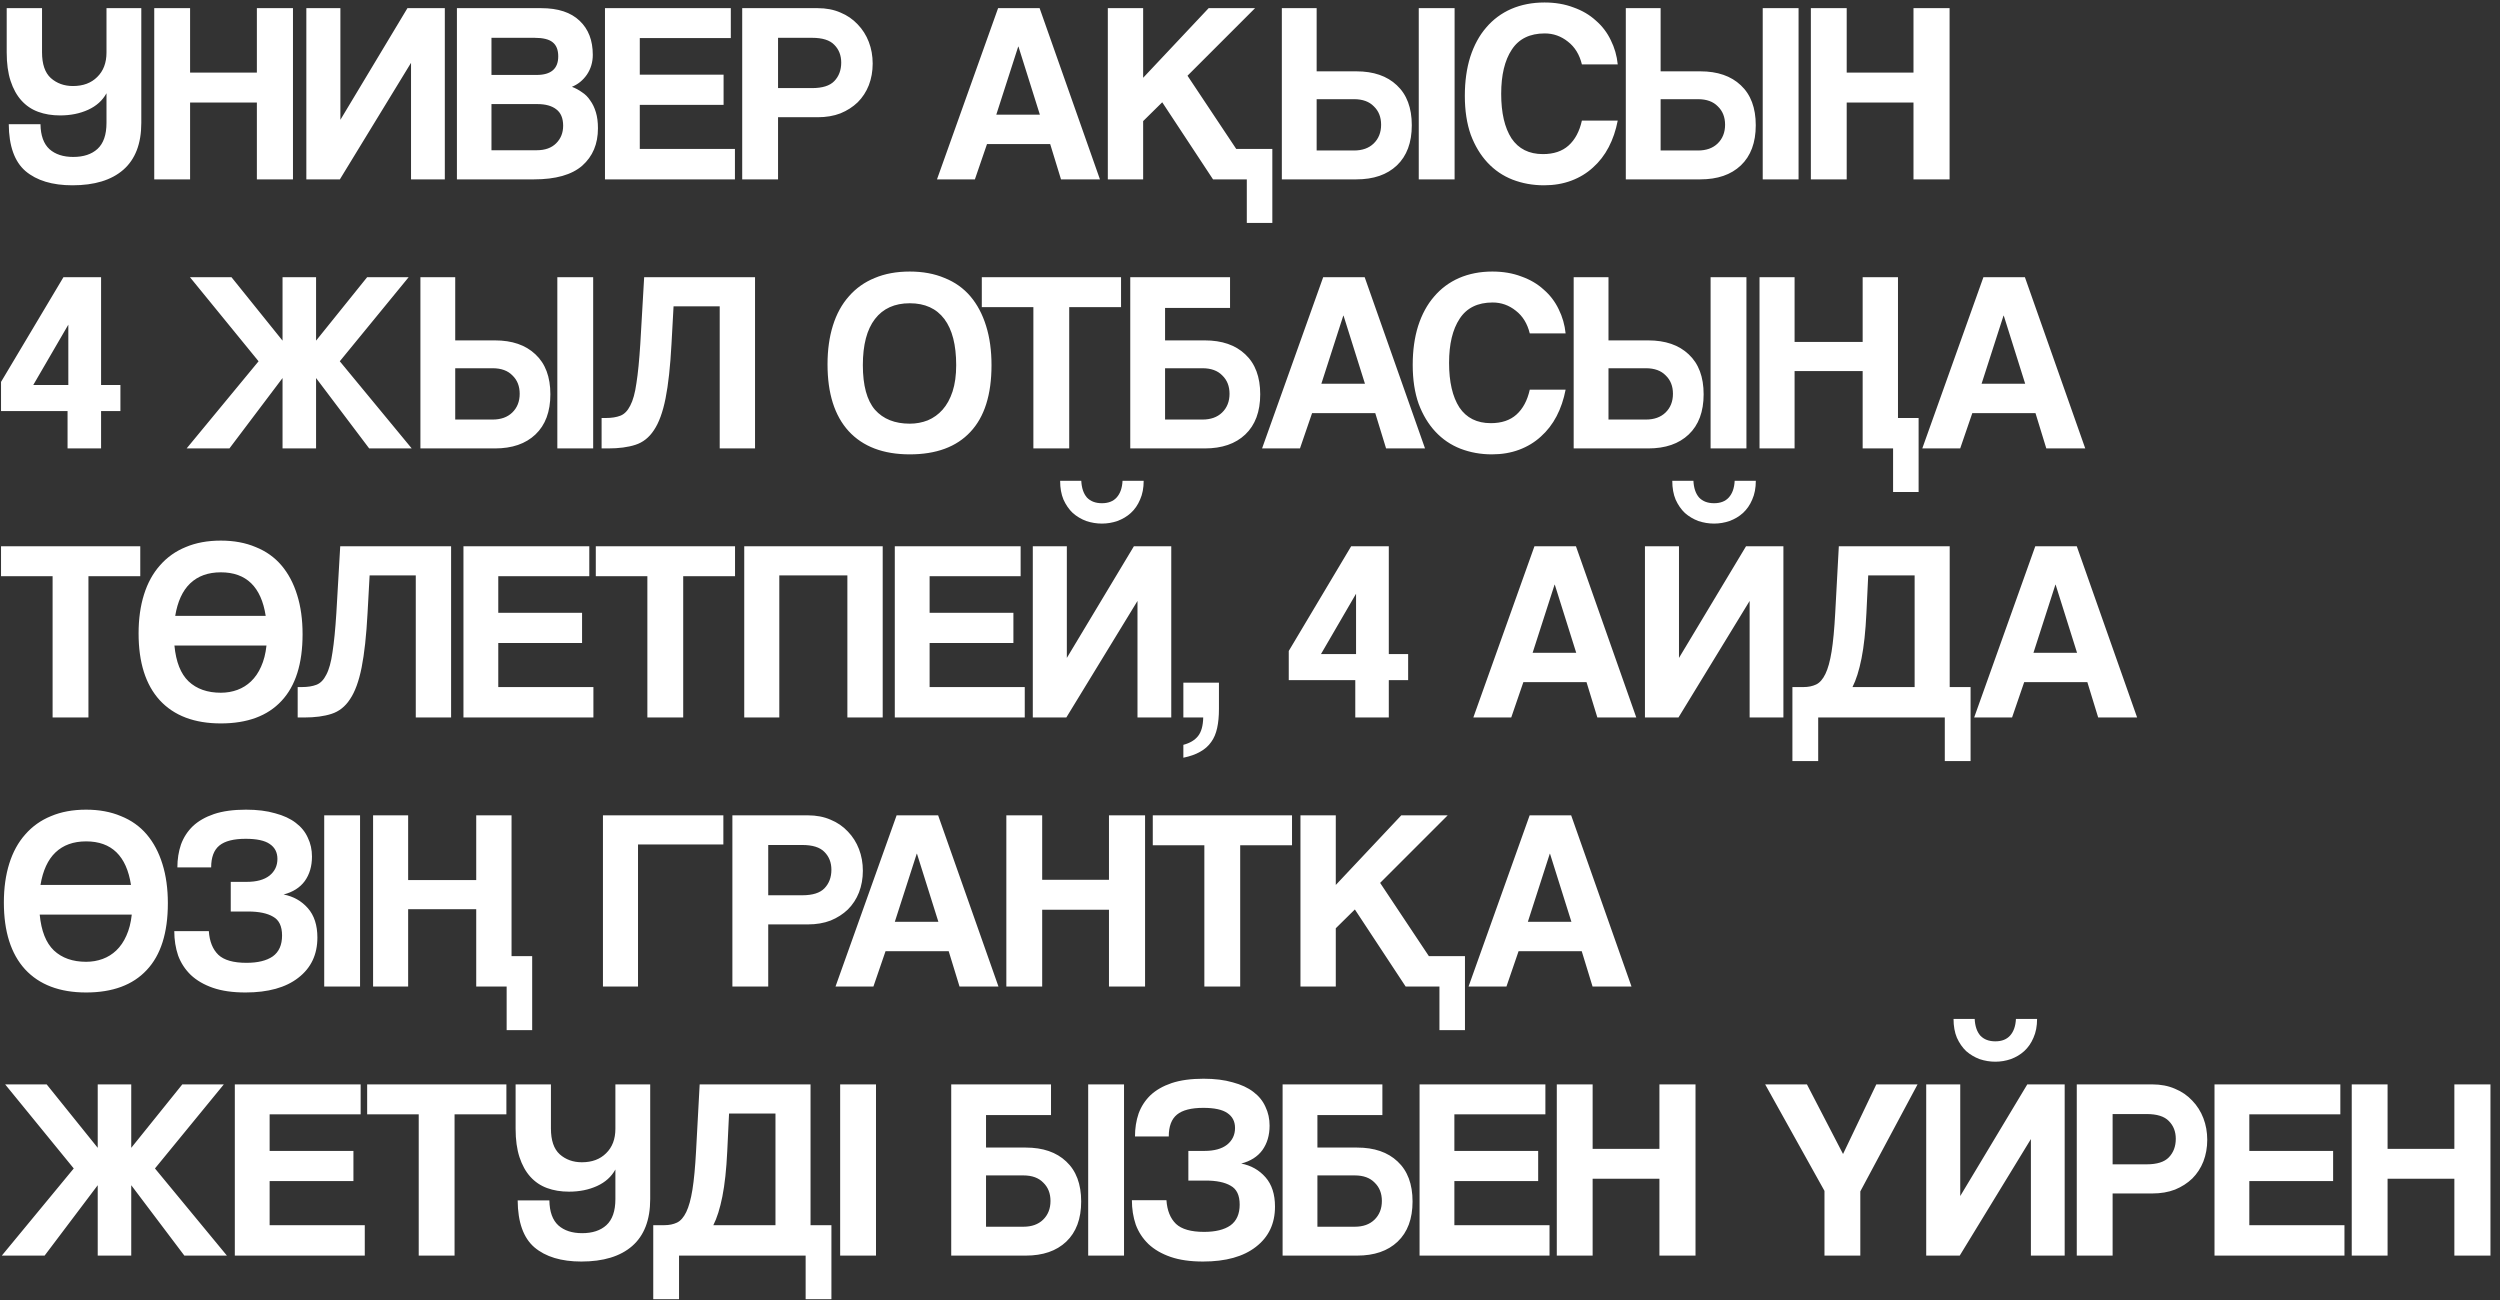 <?xml version="1.0" encoding="UTF-8"?> <svg xmlns="http://www.w3.org/2000/svg" width="223" height="116" viewBox="0 0 223 116" fill="none"><rect x="0" y="0" width="223" height="116" fill="#333333" stroke="none"/> <path d="M12.604 10.963C12.604 12.818 12.067 14.214 10.994 15.149C9.936 16.069 8.426 16.529 6.463 16.529C4.669 16.529 3.274 16.107 2.277 15.264C1.296 14.421 0.797 13.025 0.782 11.078H3.611C3.626 12.09 3.895 12.834 4.416 13.309C4.937 13.769 5.643 13.999 6.532 13.999C7.452 13.999 8.173 13.761 8.694 13.286C9.231 12.795 9.499 12.021 9.499 10.963V8.318C9.146 8.962 8.602 9.453 7.866 9.79C7.13 10.127 6.294 10.296 5.359 10.296C4.638 10.296 3.987 10.189 3.404 9.974C2.821 9.759 2.323 9.422 1.909 8.962C1.495 8.502 1.173 7.919 0.943 7.214C0.713 6.509 0.598 5.665 0.598 4.684V0.728H3.749V4.661C3.749 5.719 4.01 6.486 4.531 6.961C5.068 7.436 5.727 7.674 6.509 7.674C7.414 7.674 8.134 7.406 8.671 6.869C9.223 6.332 9.499 5.604 9.499 4.684V0.728H12.604V10.963ZM22.913 16V9.146H16.956V16H13.758V0.728H16.956V6.478H22.913V0.728H26.133V16H22.913ZM27.326 16V0.728H30.363V10.687L36.343 0.728H39.678V16H36.664V5.604L30.317 16H27.326ZM47.886 13.401C48.623 13.401 49.197 13.194 49.611 12.78C50.026 12.366 50.233 11.845 50.233 11.216C50.233 10.541 50.026 10.051 49.611 9.744C49.213 9.437 48.653 9.284 47.932 9.284H43.839V13.401H47.886ZM43.839 3.373V6.685H47.864C49.151 6.685 49.795 6.133 49.795 5.029C49.795 4.446 49.627 4.025 49.289 3.764C48.968 3.503 48.431 3.373 47.679 3.373H43.839ZM40.757 16V0.728H48.278C49.78 0.728 50.922 1.104 51.705 1.855C52.486 2.591 52.877 3.603 52.877 4.891C52.877 5.55 52.701 6.141 52.349 6.662C51.996 7.168 51.551 7.528 51.014 7.743C51.337 7.866 51.636 8.027 51.911 8.226C52.203 8.41 52.448 8.655 52.648 8.962C52.862 9.253 53.031 9.606 53.154 10.02C53.276 10.419 53.337 10.894 53.337 11.446C53.337 12.841 52.87 13.953 51.934 14.781C50.999 15.594 49.566 16 47.633 16H40.757ZM53.964 16V0.728H65.188V3.396H57.069V6.662H64.544V9.353H57.069V13.286H65.556V16H53.964ZM72.438 7.858C73.358 7.858 74.017 7.651 74.416 7.237C74.83 6.808 75.037 6.256 75.037 5.581C75.037 4.937 74.83 4.408 74.416 3.994C74.017 3.58 73.358 3.373 72.438 3.373H69.402V7.858H72.438ZM66.205 16V0.728H72.944C73.695 0.728 74.37 0.858 74.968 1.119C75.566 1.364 76.079 1.717 76.509 2.177C76.938 2.622 77.268 3.143 77.498 3.741C77.728 4.339 77.843 4.983 77.843 5.673C77.843 6.363 77.728 7.007 77.498 7.605C77.268 8.188 76.938 8.694 76.509 9.123C76.079 9.537 75.566 9.867 74.968 10.112C74.37 10.342 73.695 10.457 72.944 10.457H69.402V16H66.205ZM90.847 4.155H90.824L88.869 10.227H92.756L90.847 4.155ZM94.642 16L93.676 12.849H88.041L86.96 16H83.579L89.03 0.728H92.733L98.115 16H94.642ZM111.215 19.887V16H108.202L103.671 9.123L101.969 10.802V16H98.818V0.728H101.969V6.938L107.811 0.728H111.951L105.925 6.754L110.272 13.286H113.492V19.887H111.215ZM126.553 16V0.728H129.75V16H126.553ZM117.445 8.847V13.424H120.78C121.516 13.424 122.099 13.217 122.528 12.803C122.973 12.374 123.195 11.814 123.195 11.124C123.195 10.449 122.981 9.905 122.551 9.491C122.137 9.062 121.547 8.847 120.78 8.847H117.445ZM120.987 6.363C122.521 6.363 123.724 6.777 124.598 7.605C125.488 8.433 125.932 9.621 125.932 11.17C125.932 12.719 125.488 13.915 124.598 14.758C123.724 15.586 122.521 16 120.987 16H114.34V0.728H117.445V6.363H120.987ZM144.302 10.756C144.134 11.63 143.865 12.42 143.497 13.125C143.129 13.83 142.662 14.436 142.094 14.942C141.542 15.448 140.898 15.839 140.162 16.115C139.426 16.391 138.614 16.529 137.724 16.529C136.728 16.529 135.792 16.36 134.918 16.023C134.06 15.686 133.316 15.18 132.687 14.505C132.059 13.83 131.56 13.002 131.192 12.021C130.84 11.024 130.663 9.867 130.663 8.548C130.663 7.26 130.824 6.102 131.146 5.075C131.484 4.032 131.959 3.158 132.572 2.453C133.186 1.732 133.929 1.18 134.803 0.797C135.693 0.414 136.682 0.222 137.77 0.222C138.721 0.222 139.58 0.368 140.346 0.659C141.128 0.935 141.795 1.326 142.347 1.832C142.915 2.323 143.359 2.905 143.681 3.58C144.019 4.255 144.226 4.975 144.302 5.742H141.105C140.891 4.868 140.477 4.193 139.863 3.718C139.25 3.227 138.56 2.982 137.793 2.982C136.459 2.982 135.478 3.465 134.849 4.431C134.221 5.382 133.906 6.693 133.906 8.364C133.906 10.066 134.213 11.392 134.826 12.343C135.455 13.278 136.39 13.746 137.632 13.746C138.583 13.746 139.342 13.493 139.909 12.987C140.492 12.466 140.891 11.722 141.105 10.756H144.302ZM157.235 16V0.728H160.432V16H157.235ZM148.127 8.847V13.424H151.462C152.198 13.424 152.78 13.217 153.21 12.803C153.654 12.374 153.877 11.814 153.877 11.124C153.877 10.449 153.662 9.905 153.233 9.491C152.819 9.062 152.228 8.847 151.462 8.847H148.127ZM151.669 6.363C153.202 6.363 154.406 6.777 155.28 7.605C156.169 8.433 156.614 9.621 156.614 11.17C156.614 12.719 156.169 13.915 155.28 14.758C154.406 15.586 153.202 16 151.669 16H145.022V0.728H148.127V6.363H151.669ZM170.683 16V9.146H164.726V16H161.529V0.728H164.726V6.478H170.683V0.728H173.903V16H170.683ZM6.095 28.96L2.967 34.342H6.095V28.96ZM6.026 40V36.665H0.092V34.066L5.658 24.728H9.016V34.342H10.741V36.665H9.016V40H6.026ZM32.931 40L28.193 33.721V40H25.203V33.721L20.465 40H16.647L23.064 32.226L16.946 24.728H20.649L25.203 30.386V24.728H28.193V30.386L32.747 24.728H36.45L30.309 32.226L36.726 40H32.931ZM49.714 40V24.728H52.911V40H49.714ZM40.606 32.847V37.424H43.941C44.677 37.424 45.26 37.217 45.689 36.803C46.134 36.374 46.356 35.814 46.356 35.124C46.356 34.449 46.142 33.905 45.712 33.491C45.298 33.062 44.708 32.847 43.941 32.847H40.606ZM44.148 30.363C45.682 30.363 46.885 30.777 47.759 31.605C48.649 32.433 49.093 33.621 49.093 35.17C49.093 36.719 48.649 37.915 47.759 38.758C46.885 39.586 45.682 40 44.148 40H37.501V24.728H40.606V30.363H44.148ZM64.198 40V27.327H60.081L59.897 30.685C59.789 32.694 59.613 34.311 59.367 35.538C59.122 36.765 58.777 37.708 58.333 38.367C57.903 39.026 57.351 39.463 56.676 39.678C56.017 39.893 55.205 40 54.239 40H53.663V37.286H54.032C54.553 37.286 54.99 37.217 55.343 37.079C55.695 36.941 55.986 36.642 56.217 36.182C56.462 35.722 56.646 35.055 56.769 34.181C56.907 33.307 57.022 32.142 57.114 30.685L57.459 24.728H67.349V40H64.198ZM81.152 37.792C81.719 37.792 82.256 37.692 82.762 37.493C83.268 37.278 83.705 36.964 84.073 36.55C84.456 36.121 84.755 35.576 84.97 34.917C85.184 34.258 85.292 33.476 85.292 32.571C85.292 30.762 84.939 29.389 84.234 28.454C83.528 27.519 82.501 27.051 81.152 27.051C79.802 27.051 78.767 27.519 78.047 28.454C77.326 29.389 76.966 30.762 76.966 32.571C76.966 34.38 77.326 35.707 78.047 36.55C78.783 37.378 79.818 37.792 81.152 37.792ZM81.152 40.529C78.79 40.529 76.973 39.839 75.701 38.459C74.443 37.079 73.815 35.093 73.815 32.502C73.815 31.214 73.976 30.056 74.298 29.029C74.62 28.002 75.095 27.135 75.724 26.43C76.352 25.709 77.119 25.165 78.024 24.797C78.928 24.414 79.971 24.222 81.152 24.222C82.317 24.222 83.352 24.414 84.257 24.797C85.177 25.165 85.943 25.709 86.557 26.43C87.17 27.151 87.638 28.032 87.96 29.075C88.282 30.102 88.443 31.268 88.443 32.571C88.443 35.208 87.814 37.194 86.557 38.528C85.315 39.862 83.513 40.529 81.152 40.529ZM92.177 40V27.396H87.577V24.728H99.997V27.396H95.374V40H92.177ZM107.466 30.363C108.999 30.363 110.203 30.777 111.077 31.605C111.966 32.433 112.411 33.621 112.411 35.17C112.411 36.719 111.966 37.915 111.077 38.758C110.203 39.586 108.999 40 107.466 40H100.819V24.728H109.72V27.465H103.924V30.363H107.466ZM103.924 32.847V37.424H107.259C107.995 37.424 108.577 37.217 109.007 36.803C109.451 36.374 109.674 35.814 109.674 35.124C109.674 34.449 109.459 33.905 109.03 33.491C108.616 33.062 108.025 32.847 107.259 32.847H103.924ZM119.844 28.155H119.821L117.866 34.227H121.753L119.844 28.155ZM123.639 40L122.673 36.849H117.038L115.957 40H112.576L118.027 24.728H121.73L127.112 40H123.639ZM139.653 34.756C139.484 35.63 139.216 36.42 138.848 37.125C138.48 37.83 138.012 38.436 137.445 38.942C136.893 39.448 136.249 39.839 135.513 40.115C134.777 40.391 133.964 40.529 133.075 40.529C132.078 40.529 131.143 40.36 130.269 40.023C129.41 39.686 128.667 39.18 128.038 38.505C127.409 37.83 126.911 37.002 126.543 36.021C126.19 35.024 126.014 33.867 126.014 32.548C126.014 31.26 126.175 30.102 126.497 29.075C126.834 28.032 127.31 27.158 127.923 26.453C128.536 25.732 129.28 25.18 130.154 24.797C131.043 24.414 132.032 24.222 133.121 24.222C134.072 24.222 134.93 24.368 135.697 24.659C136.479 24.935 137.146 25.326 137.698 25.832C138.265 26.323 138.71 26.905 139.032 27.58C139.369 28.255 139.576 28.975 139.653 29.742H136.456C136.241 28.868 135.827 28.193 135.214 27.718C134.601 27.227 133.911 26.982 133.144 26.982C131.81 26.982 130.829 27.465 130.2 28.431C129.571 29.382 129.257 30.693 129.257 32.364C129.257 34.066 129.564 35.392 130.177 36.343C130.806 37.278 131.741 37.746 132.983 37.746C133.934 37.746 134.693 37.493 135.26 36.987C135.843 36.466 136.241 35.722 136.456 34.756H139.653ZM152.585 40V24.728H155.782V40H152.585ZM143.477 32.847V37.424H146.812C147.548 37.424 148.131 37.217 148.56 36.803C149.005 36.374 149.227 35.814 149.227 35.124C149.227 34.449 149.013 33.905 148.583 33.491C148.169 33.062 147.579 32.847 146.812 32.847H143.477ZM147.019 30.363C148.553 30.363 149.756 30.777 150.63 31.605C151.52 32.433 151.964 33.621 151.964 35.17C151.964 36.719 151.52 37.915 150.63 38.758C149.756 39.586 148.553 40 147.019 40H140.372V24.728H143.477V30.363H147.019ZM168.863 43.887V40H166.149V33.1H160.077V40H156.949V24.728H160.077V30.501H166.149V24.728H169.3V37.286H171.14V43.887H168.863ZM178.736 28.155H178.713L176.758 34.227H180.645L178.736 28.155ZM182.531 40L181.565 36.849H175.93L174.849 40H171.468L176.919 24.728H180.622L186.004 40H182.531ZM4.692 64V51.396H0.092V48.728H12.512V51.396H7.889V64H4.692ZM19.699 64.529C17.337 64.529 15.52 63.839 14.248 62.459C12.99 61.079 12.362 59.093 12.362 56.502C12.362 55.214 12.523 54.056 12.845 53.029C13.167 52.002 13.642 51.135 14.271 50.43C14.899 49.709 15.666 49.165 16.571 48.797C17.475 48.414 18.518 48.222 19.699 48.222C20.864 48.222 21.899 48.414 22.804 48.797C23.724 49.165 24.49 49.709 25.104 50.43C25.717 51.151 26.185 52.032 26.507 53.075C26.829 54.102 26.99 55.268 26.99 56.571C26.99 59.208 26.361 61.194 25.104 62.528C23.862 63.862 22.06 64.529 19.699 64.529ZM19.699 61.792C20.22 61.792 20.711 61.708 21.171 61.539C21.631 61.37 22.037 61.117 22.39 60.78C22.758 60.427 23.057 59.99 23.287 59.469C23.532 58.932 23.693 58.304 23.77 57.583H15.559C15.697 59.04 16.118 60.105 16.824 60.78C17.544 61.455 18.503 61.792 19.699 61.792ZM19.699 51.051C18.564 51.051 17.652 51.381 16.962 52.04C16.287 52.684 15.842 53.65 15.628 54.938H23.701C23.302 52.347 21.968 51.051 19.699 51.051ZM37.087 64V51.327H32.97L32.786 54.685C32.679 56.694 32.502 58.311 32.257 59.538C32.012 60.765 31.667 61.708 31.222 62.367C30.793 63.026 30.241 63.463 29.566 63.678C28.907 63.893 28.094 64 27.128 64H26.553V61.286H26.921C27.442 61.286 27.88 61.217 28.232 61.079C28.585 60.941 28.876 60.642 29.106 60.182C29.352 59.722 29.535 59.055 29.658 58.181C29.796 57.307 29.911 56.142 30.003 54.685L30.348 48.728H40.238V64H37.087ZM41.34 64V48.728H52.565V51.396H44.446V54.662H51.92V57.353H44.446V61.286H52.932V64H41.34ZM57.745 64V51.396H53.145V48.728H65.565V51.396H60.942V64H57.745ZM75.586 64V51.327H69.514V64H66.386V48.728H78.737V64H75.586ZM79.816 64V48.728H91.04V51.396H82.921V54.662H90.396V57.353H82.921V61.286H91.408V64H79.816ZM102.016 42.886C102.016 43.53 101.909 44.09 101.694 44.565C101.495 45.04 101.219 45.439 100.866 45.761C100.529 46.068 100.13 46.305 99.67 46.474C99.226 46.627 98.766 46.704 98.29 46.704C97.815 46.704 97.347 46.627 96.887 46.474C96.443 46.305 96.044 46.068 95.691 45.761C95.354 45.439 95.078 45.04 94.863 44.565C94.664 44.09 94.564 43.53 94.564 42.886H96.45C96.481 43.53 96.65 44.028 96.956 44.381C97.278 44.718 97.723 44.887 98.29 44.887C98.858 44.887 99.295 44.718 99.601 44.381C99.923 44.028 100.1 43.53 100.13 42.886H102.016ZM92.126 64V48.728H95.162V58.687L101.142 48.728H104.477V64H101.464V53.604L95.116 64H92.126ZM105.556 66.438C106.139 66.285 106.576 66.024 106.867 65.656C107.159 65.288 107.312 64.736 107.327 64H105.556V60.895H108.73V63.241C108.73 63.885 108.677 64.452 108.569 64.943C108.462 65.434 108.286 65.848 108.04 66.185C107.795 66.538 107.465 66.829 107.051 67.059C106.653 67.289 106.154 67.465 105.556 67.588V66.438ZM120.96 52.96L117.832 58.342H120.96V52.96ZM120.891 64V60.665H114.957V58.066L120.523 48.728H123.881V58.342H125.606V60.665H123.881V64H120.891ZM138.689 52.155H138.666L136.711 58.227H140.598L138.689 52.155ZM142.484 64L141.518 60.849H135.883L134.802 64H131.421L136.872 48.728H140.575L145.957 64H142.484ZM156.619 42.886C156.619 43.53 156.512 44.09 156.297 44.565C156.098 45.04 155.822 45.439 155.469 45.761C155.132 46.068 154.733 46.305 154.273 46.474C153.828 46.627 153.368 46.704 152.893 46.704C152.418 46.704 151.95 46.627 151.49 46.474C151.045 46.305 150.647 46.068 150.294 45.761C149.957 45.439 149.681 45.04 149.466 44.565C149.267 44.09 149.167 43.53 149.167 42.886H151.053C151.084 43.53 151.252 44.028 151.559 44.381C151.881 44.718 152.326 44.887 152.893 44.887C153.46 44.887 153.897 44.718 154.204 44.381C154.526 44.028 154.702 43.53 154.733 42.886H156.619ZM146.729 64V48.728H149.765V58.687L155.745 48.728H159.08V64H156.067V53.604L149.719 64H146.729ZM159.883 67.887V61.286H160.872C161.301 61.286 161.677 61.209 161.999 61.056C162.321 60.903 162.597 60.588 162.827 60.113C163.057 59.638 163.241 58.971 163.379 58.112C163.517 57.253 163.624 56.111 163.701 54.685L164.023 48.728H173.913V61.286H175.776V67.887H173.476V64H162.183V67.887H159.883ZM166.645 51.327L166.484 54.685C166.407 56.31 166.262 57.66 166.047 58.733C165.832 59.806 165.564 60.657 165.242 61.286H170.785V51.327H166.645ZM183.363 52.155H183.34L181.385 58.227H185.272L183.363 52.155ZM187.158 64L186.192 60.849H180.557L179.476 64H176.095L181.546 48.728H185.249L190.631 64H187.158ZM7.682 88.529C5.321 88.529 3.504 87.839 2.231 86.459C0.974 85.079 0.345 83.093 0.345 80.502C0.345 79.214 0.506 78.056 0.828 77.029C1.15 76.002 1.625 75.135 2.254 74.43C2.883 73.709 3.649 73.165 4.554 72.797C5.459 72.414 6.501 72.222 7.682 72.222C8.847 72.222 9.882 72.414 10.787 72.797C11.707 73.165 12.474 73.709 13.087 74.43C13.7 75.151 14.168 76.032 14.49 77.075C14.812 78.102 14.973 79.268 14.973 80.571C14.973 83.208 14.344 85.194 13.087 86.528C11.845 87.862 10.043 88.529 7.682 88.529ZM7.682 85.792C8.203 85.792 8.694 85.708 9.154 85.539C9.614 85.37 10.02 85.117 10.373 84.78C10.741 84.427 11.04 83.99 11.27 83.469C11.515 82.932 11.676 82.304 11.753 81.583H3.542C3.68 83.04 4.102 84.105 4.807 84.78C5.528 85.455 6.486 85.792 7.682 85.792ZM7.682 75.051C6.547 75.051 5.635 75.381 4.945 76.04C4.27 76.684 3.826 77.65 3.611 78.938H11.684C11.285 76.347 9.951 75.051 7.682 75.051ZM20.583 81.307V78.662H22.009C22.883 78.662 23.558 78.478 24.033 78.11C24.509 77.727 24.746 77.228 24.746 76.615C24.746 76.032 24.516 75.588 24.056 75.281C23.611 74.974 22.898 74.821 21.917 74.821C20.844 74.821 20.062 75.02 19.571 75.419C19.081 75.818 18.835 76.469 18.835 77.374H15.822C15.822 76.638 15.93 75.956 16.144 75.327C16.374 74.698 16.727 74.154 17.202 73.694C17.693 73.234 18.322 72.874 19.088 72.613C19.87 72.352 20.821 72.222 21.94 72.222C22.937 72.222 23.803 72.329 24.539 72.544C25.291 72.743 25.904 73.027 26.379 73.395C26.87 73.763 27.23 74.208 27.46 74.729C27.706 75.235 27.828 75.795 27.828 76.408C27.828 77.267 27.613 77.995 27.184 78.593C26.755 79.176 26.126 79.574 25.298 79.789C26.172 79.958 26.893 80.364 27.46 81.008C28.027 81.652 28.311 82.526 28.311 83.63C28.311 85.148 27.744 86.344 26.609 87.218C25.49 88.092 23.918 88.529 21.894 88.529C20.759 88.529 19.794 88.391 18.996 88.115C18.199 87.839 17.54 87.456 17.018 86.965C16.512 86.474 16.137 85.899 15.891 85.24C15.661 84.565 15.546 83.837 15.546 83.055H18.628C18.689 83.975 18.973 84.68 19.479 85.171C19.985 85.646 20.821 85.884 21.986 85.884C22.998 85.884 23.78 85.692 24.332 85.309C24.884 84.91 25.16 84.289 25.16 83.446C25.16 82.618 24.892 82.058 24.355 81.767C23.834 81.46 23.09 81.307 22.124 81.307H20.583ZM28.92 88V72.728H32.117V88H28.92ZM45.193 91.887V88H42.479V81.1H36.407V88H33.279V72.728H36.407V78.501H42.479V72.728H45.63V85.286H47.47V91.887H45.193ZM64.524 72.728V75.327H56.911V88H53.783V72.728H64.524ZM71.562 79.858C72.482 79.858 73.141 79.651 73.54 79.237C73.954 78.808 74.161 78.256 74.161 77.581C74.161 76.937 73.954 76.408 73.54 75.994C73.141 75.58 72.482 75.373 71.562 75.373H68.526V79.858H71.562ZM65.329 88V72.728H72.068C72.819 72.728 73.494 72.858 74.092 73.119C74.69 73.364 75.204 73.717 75.633 74.177C76.062 74.622 76.392 75.143 76.622 75.741C76.852 76.339 76.967 76.983 76.967 77.673C76.967 78.363 76.852 79.007 76.622 79.605C76.392 80.188 76.062 80.694 75.633 81.123C75.204 81.537 74.69 81.867 74.092 82.112C73.494 82.342 72.819 82.457 72.068 82.457H68.526V88H65.329ZM81.795 76.155H81.772L79.817 82.227H83.704L81.795 76.155ZM85.59 88L84.624 84.849H78.989L77.908 88H74.527L79.978 72.728H83.681L89.063 88H85.59ZM98.92 88V81.146H92.963V88H89.766V72.728H92.963V78.478H98.92V72.728H102.14V88H98.92ZM107.428 88V75.396H102.828V72.728H115.248V75.396H110.625V88H107.428ZM128.398 91.887V88H125.385L120.854 81.123L119.152 82.802V88H116.001V72.728H119.152V78.938L124.994 72.728H129.134L123.108 78.754L127.455 85.286H130.675V91.887H128.398ZM138.262 76.155H138.239L136.284 82.227H140.171L138.262 76.155ZM142.057 88L141.091 84.849H135.456L134.375 88H130.994L136.445 72.728H140.148L145.53 88H142.057ZM16.445 112L11.707 105.721V112H8.717V105.721L3.979 112H0.161L6.578 104.226L0.46 96.728H4.163L8.717 102.386V96.728H11.707V102.386L16.261 96.728H19.964L13.823 104.226L20.24 112H16.445ZM20.946 112V96.728H32.17V99.396H24.051V102.662H31.526V105.353H24.051V109.286H32.538V112H20.946ZM37.35 112V99.396H32.75V96.728H45.17V99.396H40.547V112H37.35ZM57.998 106.963C57.998 108.818 57.461 110.214 56.388 111.149C55.33 112.069 53.819 112.529 51.857 112.529C50.063 112.529 48.667 112.107 47.671 111.264C46.689 110.421 46.191 109.025 46.176 107.078H49.005C49.02 108.09 49.288 108.834 49.81 109.309C50.331 109.769 51.036 109.999 51.926 109.999C52.846 109.999 53.566 109.761 54.088 109.286C54.624 108.795 54.893 108.021 54.893 106.963V104.318C54.54 104.962 53.996 105.453 53.26 105.79C52.524 106.127 51.688 106.296 50.753 106.296C50.032 106.296 49.38 106.189 48.798 105.974C48.215 105.759 47.717 105.422 47.303 104.962C46.889 104.502 46.567 103.919 46.337 103.214C46.107 102.509 45.992 101.665 45.992 100.684V96.728H49.143V100.661C49.143 101.719 49.403 102.486 49.925 102.961C50.461 103.436 51.121 103.674 51.903 103.674C52.807 103.674 53.528 103.406 54.065 102.869C54.617 102.332 54.893 101.604 54.893 100.684V96.728H57.998V106.963ZM58.27 115.887V109.286H59.259C59.688 109.286 60.064 109.209 60.386 109.056C60.708 108.903 60.984 108.588 61.214 108.113C61.444 107.638 61.628 106.971 61.766 106.112C61.904 105.253 62.011 104.111 62.088 102.685L62.41 96.728H72.3V109.286H74.163V115.887H71.863V112H60.57V115.887H58.27ZM65.032 99.327L64.871 102.685C64.794 104.31 64.648 105.66 64.434 106.733C64.219 107.806 63.951 108.657 63.629 109.286H69.172V99.327H65.032ZM74.942 112V96.728H78.139V112H74.942ZM91.496 102.363C93.029 102.363 94.233 102.777 95.107 103.605C95.996 104.433 96.441 105.621 96.441 107.17C96.441 108.719 95.996 109.915 95.107 110.758C94.233 111.586 93.029 112 91.496 112H84.849V96.728H93.75V99.465H87.954V102.363H91.496ZM87.954 104.847V109.424H91.289C92.025 109.424 92.608 109.217 93.037 108.803C93.482 108.374 93.704 107.814 93.704 107.124C93.704 106.449 93.489 105.905 93.06 105.491C92.646 105.062 92.056 104.847 91.289 104.847H87.954ZM97.066 112V96.728H100.263V112H97.066ZM106.002 105.307V102.662H107.428C108.302 102.662 108.977 102.478 109.452 102.11C109.927 101.727 110.165 101.228 110.165 100.615C110.165 100.032 109.935 99.588 109.475 99.281C109.03 98.974 108.317 98.821 107.336 98.821C106.263 98.821 105.481 99.02 104.99 99.419C104.499 99.818 104.254 100.469 104.254 101.374H101.241C101.241 100.638 101.348 99.956 101.563 99.327C101.793 98.698 102.146 98.154 102.621 97.694C103.112 97.234 103.74 96.874 104.507 96.613C105.289 96.352 106.24 96.222 107.359 96.222C108.356 96.222 109.222 96.329 109.958 96.544C110.709 96.743 111.323 97.027 111.798 97.395C112.289 97.763 112.649 98.208 112.879 98.729C113.124 99.235 113.247 99.795 113.247 100.408C113.247 101.267 113.032 101.995 112.603 102.593C112.174 103.176 111.545 103.574 110.717 103.789C111.591 103.958 112.312 104.364 112.879 105.008C113.446 105.652 113.73 106.526 113.73 107.63C113.73 109.148 113.163 110.344 112.028 111.218C110.909 112.092 109.337 112.529 107.313 112.529C106.178 112.529 105.212 112.391 104.415 112.115C103.618 111.839 102.958 111.456 102.437 110.965C101.931 110.474 101.555 109.899 101.31 109.24C101.08 108.565 100.965 107.837 100.965 107.055H104.047C104.108 107.975 104.392 108.68 104.898 109.171C105.404 109.646 106.24 109.884 107.405 109.884C108.417 109.884 109.199 109.692 109.751 109.309C110.303 108.91 110.579 108.289 110.579 107.446C110.579 106.618 110.311 106.058 109.774 105.767C109.253 105.46 108.509 105.307 107.543 105.307H106.002ZM121.055 102.363C122.588 102.363 123.792 102.777 124.666 103.605C125.555 104.433 126 105.621 126 107.17C126 108.719 125.555 109.915 124.666 110.758C123.792 111.586 122.588 112 121.055 112H114.408V96.728H123.309V99.465H117.513V102.363H121.055ZM117.513 104.847V109.424H120.848C121.584 109.424 122.166 109.217 122.596 108.803C123.04 108.374 123.263 107.814 123.263 107.124C123.263 106.449 123.048 105.905 122.619 105.491C122.205 105.062 121.614 104.847 120.848 104.847H117.513ZM126.625 112V96.728H137.849V99.396H129.73V102.662H137.205V105.353H129.73V109.286H138.217V112H126.625ZM148.02 112V105.146H142.063V112H138.866V96.728H142.063V102.478H148.02V96.728H151.24V112H148.02ZM162.743 112V106.227L157.453 96.728H161.179L164.399 102.938L167.366 96.728H171.046L165.94 106.273V112H162.743ZM181.708 90.886C181.708 91.53 181.6 92.09 181.386 92.565C181.186 93.04 180.91 93.439 180.558 93.761C180.22 94.068 179.822 94.305 179.362 94.474C178.917 94.627 178.457 94.704 177.982 94.704C177.506 94.704 177.039 94.627 176.579 94.474C176.134 94.305 175.735 94.068 175.383 93.761C175.045 93.439 174.769 93.04 174.555 92.565C174.355 92.09 174.256 91.53 174.256 90.886H176.142C176.172 91.53 176.341 92.028 176.648 92.381C176.97 92.718 177.414 92.887 177.982 92.887C178.549 92.887 178.986 92.718 179.293 92.381C179.615 92.028 179.791 91.53 179.822 90.886H181.708ZM171.818 112V96.728H174.854V106.687L180.834 96.728H184.169V112H181.156V101.604L174.808 112H171.818ZM191.481 103.858C192.401 103.858 193.06 103.651 193.459 103.237C193.873 102.808 194.08 102.256 194.08 101.581C194.08 100.937 193.873 100.408 193.459 99.994C193.06 99.58 192.401 99.373 191.481 99.373H188.445V103.858H191.481ZM185.248 112V96.728H191.987C192.738 96.728 193.413 96.858 194.011 97.119C194.609 97.364 195.122 97.717 195.552 98.177C195.981 98.622 196.311 99.143 196.541 99.741C196.771 100.339 196.886 100.983 196.886 101.673C196.886 102.363 196.771 103.007 196.541 103.605C196.311 104.188 195.981 104.694 195.552 105.123C195.122 105.537 194.609 105.867 194.011 106.112C193.413 106.342 192.738 106.457 191.987 106.457H188.445V112H185.248ZM197.534 112V96.728H208.758V99.396H200.639V102.662H208.114V105.353H200.639V109.286H209.126V112H197.534ZM218.929 112V105.146H212.972V112H209.775V96.728H212.972V102.478H218.929V96.728H222.149V112H218.929Z" fill="white"></path> </svg> 